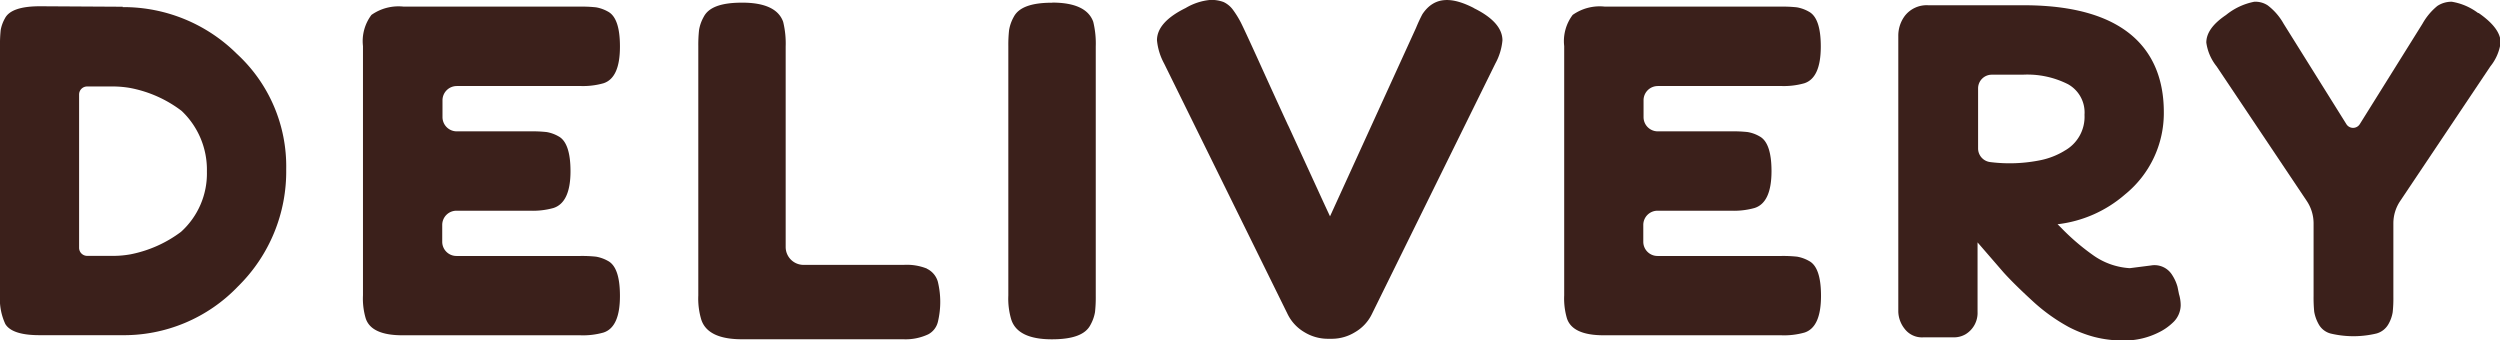 <svg xmlns="http://www.w3.org/2000/svg" width="47.125" height="6.417" viewBox="0 0 47.125 6.417">
  <g id="グループ_2943" data-name="グループ 2943" transform="translate(-40.879 -302.229)">
    <path id="パス_2567" data-name="パス 2567" d="M65.4,302.292c-.395,0-.632.087-.726.268a.759.759,0,0,0-.088.25,2.556,2.556,0,0,0-.014.3v4.7a1.376,1.376,0,0,0,.055.453c.079.248.335.374.765.374.395,0,.632-.088.726-.268a.763.763,0,0,0,.088-.245,2.545,2.545,0,0,0,.014-.306v-4.7a1.74,1.74,0,0,0-.047-.465c-.085-.241-.345-.363-.773-.363" transform="translate(-4.686 -0.012)" fill="#3b201b"/>
    <path id="パス_2568" data-name="パス 2568" d="M74.039,302.381c-.41-.211-.743-.227-.971.116-.035.066-.077.153-.12.258l-1.621,3.552c-.051-.108-.127-.272-.231-.5-.172-.375-.355-.773-.548-1.193l-.018-.036q-.3-.651-.561-1.229c-.178-.391-.285-.621-.328-.705a1.811,1.811,0,0,0-.148-.236.466.466,0,0,0-.171-.14.647.647,0,0,0-.256-.04,1.1,1.1,0,0,0-.46.152c-.359.176-.541.38-.541.608a1.142,1.142,0,0,0,.135.439l2.332,4.732a.805.805,0,0,0,.311.331.847.847,0,0,0,.44.125h.084a.833.833,0,0,0,.432-.125.794.794,0,0,0,.312-.331l2.332-4.732a1.11,1.11,0,0,0,.134-.437c0-.227-.181-.432-.54-.608" transform="translate(-5.377 0)" fill="#3b201b"/>
    <path id="パス_2569" data-name="パス 2569" d="M97.842,302.482a1.124,1.124,0,0,0-.494-.212.48.48,0,0,0-.274.08,1.169,1.169,0,0,0-.279.334l-1.182,1.893a.149.149,0,0,1-.253,0l-1.183-1.893a1.118,1.118,0,0,0-.3-.346.422.422,0,0,0-.253-.068,1.212,1.212,0,0,0-.533.25c-.247.166-.371.339-.371.52a.917.917,0,0,0,.194.448l1.7,2.538a.759.759,0,0,1,.128.42v1.368a2.673,2.673,0,0,0,.012.3.738.738,0,0,0,.081.229.363.363,0,0,0,.228.181,1.86,1.86,0,0,0,.862,0,.371.371,0,0,0,.228-.177.667.667,0,0,0,.08-.224,2.371,2.371,0,0,0,.013-.291v-1.385a.753.753,0,0,1,.128-.42l1.7-2.538a.91.91,0,0,0,.194-.448q0-.271-.414-.558" transform="translate(-10.252 -0.008)" fill="#3b201b"/>
    <path id="パス_2570" data-name="パス 2570" d="M90.75,307.659a.8.8,0,0,0-.1-.221.39.39,0,0,0-.4-.181l-.4.051a1.328,1.328,0,0,1-.67-.23,4.216,4.216,0,0,1-.621-.529l-.07-.069a2.354,2.354,0,0,0,1.273-.563,1.972,1.972,0,0,0,.73-1.552c0-.919-.458-2.013-2.642-2.013h-1.8a.521.521,0,0,0-.44.2.623.623,0,0,0-.123.378v5.2a.544.544,0,0,0,.12.322.41.41,0,0,0,.351.16h.576a.437.437,0,0,0,.217-.056.471.471,0,0,0,.23-.426v-1.308l.49.566q.2.221.538.531a3.4,3.4,0,0,0,.694.5,2.363,2.363,0,0,0,.477.185,2.2,2.2,0,0,0,.569.068,1.446,1.446,0,0,0,.647-.153,1.036,1.036,0,0,0,.262-.181.455.455,0,0,0,.152-.328.723.723,0,0,0-.032-.213Zm-2.136-2.56a1.418,1.418,0,0,1-.439.172,2.917,2.917,0,0,1-.956.037.259.259,0,0,1-.228-.258v-1.131a.258.258,0,0,1,.258-.258h.58a1.7,1.7,0,0,1,.858.18.609.609,0,0,1,.31.575.73.73,0,0,1-.383.682" transform="translate(-8.825 -0.024)" fill="#3b201b"/>
    <path id="パス_2571" data-name="パス 2571" d="M43.193,302.385l-1.562-.009q-.542,0-.659.228a.7.7,0,0,0-.08.22,2.523,2.523,0,0,0-.013.3v4.7a1.113,1.113,0,0,0,.1.541c.084.14.3.211.642.211h1.546a2.976,2.976,0,0,0,2.2-.921,3.035,3.035,0,0,0,.907-2.209,2.879,2.879,0,0,0-.929-2.172,3.034,3.034,0,0,0-2.155-.882m1.1,4.237a2.336,2.336,0,0,1-.951.423,1.862,1.862,0,0,1-.3.029h-.517a.152.152,0,0,1-.152-.151v-2.891a.151.151,0,0,1,.152-.151h.509a1.956,1.956,0,0,1,.3.028,2.312,2.312,0,0,1,.971.432,1.526,1.526,0,0,1,.477,1.145,1.48,1.48,0,0,1-.489,1.136" transform="translate(0 -0.029)" fill="#3b201b"/>
    <path id="パス_2572" data-name="パス 2572" d="M51.17,303.881H53.5a1.421,1.421,0,0,0,.44-.051q.313-.1.312-.693c0-.36-.075-.579-.227-.659a.694.694,0,0,0-.225-.08,2.361,2.361,0,0,0-.291-.013H50.176a.884.884,0,0,0-.608.156.82.82,0,0,0-.16.587v4.7a1.307,1.307,0,0,0,.051.431c.068.214.3.321.692.321H53.5a1.419,1.419,0,0,0,.44-.051q.313-.1.312-.692,0-.54-.227-.659a.7.7,0,0,0-.225-.08,2.541,2.541,0,0,0-.291-.013H51.17a.268.268,0,0,1-.268-.268V306.5a.268.268,0,0,1,.268-.268h1.388a1.439,1.439,0,0,0,.44-.051c.213-.068.322-.3.322-.693,0-.36-.077-.58-.228-.659a.667.667,0,0,0-.224-.08,2.408,2.408,0,0,0-.293-.013h-1.4a.269.269,0,0,1-.268-.268v-.318a.269.269,0,0,1,.268-.268" transform="translate(-1.687 -0.031)" fill="#3b201b"/>
    <path id="パス_2573" data-name="パス 2573" d="M79.391,303.881h2.326a1.421,1.421,0,0,0,.44-.051q.312-.1.312-.693c0-.36-.075-.579-.228-.659a.691.691,0,0,0-.224-.08,2.37,2.37,0,0,0-.291-.013H78.4a.882.882,0,0,0-.608.156.82.82,0,0,0-.16.587v4.7a1.329,1.329,0,0,0,.051.431c.068.214.3.321.693.321h3.345a1.419,1.419,0,0,0,.44-.051q.312-.1.312-.692c0-.36-.075-.58-.228-.659a.691.691,0,0,0-.224-.08,2.552,2.552,0,0,0-.291-.013H79.391a.268.268,0,0,1-.268-.268V306.5a.268.268,0,0,1,.268-.268h1.388a1.446,1.446,0,0,0,.44-.051q.32-.1.321-.693,0-.54-.228-.659a.661.661,0,0,0-.224-.08,2.384,2.384,0,0,0-.292-.013h-1.4a.268.268,0,0,1-.268-.268v-.318a.268.268,0,0,1,.268-.268" transform="translate(-7.268 -0.031)" fill="#3b201b"/>
    <path id="パス_2574" data-name="パス 2574" d="M61.6,307.306a1.016,1.016,0,0,0-.44-.071H59.272a.337.337,0,0,1-.337-.337V303.12a1.732,1.732,0,0,0-.047-.465c-.084-.241-.344-.363-.772-.363-.4,0-.633.087-.726.268a.749.749,0,0,0-.088.249,2.534,2.534,0,0,0-.014.3v4.7a1.379,1.379,0,0,0,.055.454c.078.248.335.374.765.374h3.041a1.007,1.007,0,0,0,.473-.093.361.361,0,0,0,.181-.23,1.614,1.614,0,0,0,0-.763.389.389,0,0,0-.207-.244" transform="translate(-3.246 -0.013)" fill="#3b201b"/>
  </g>
</svg>
